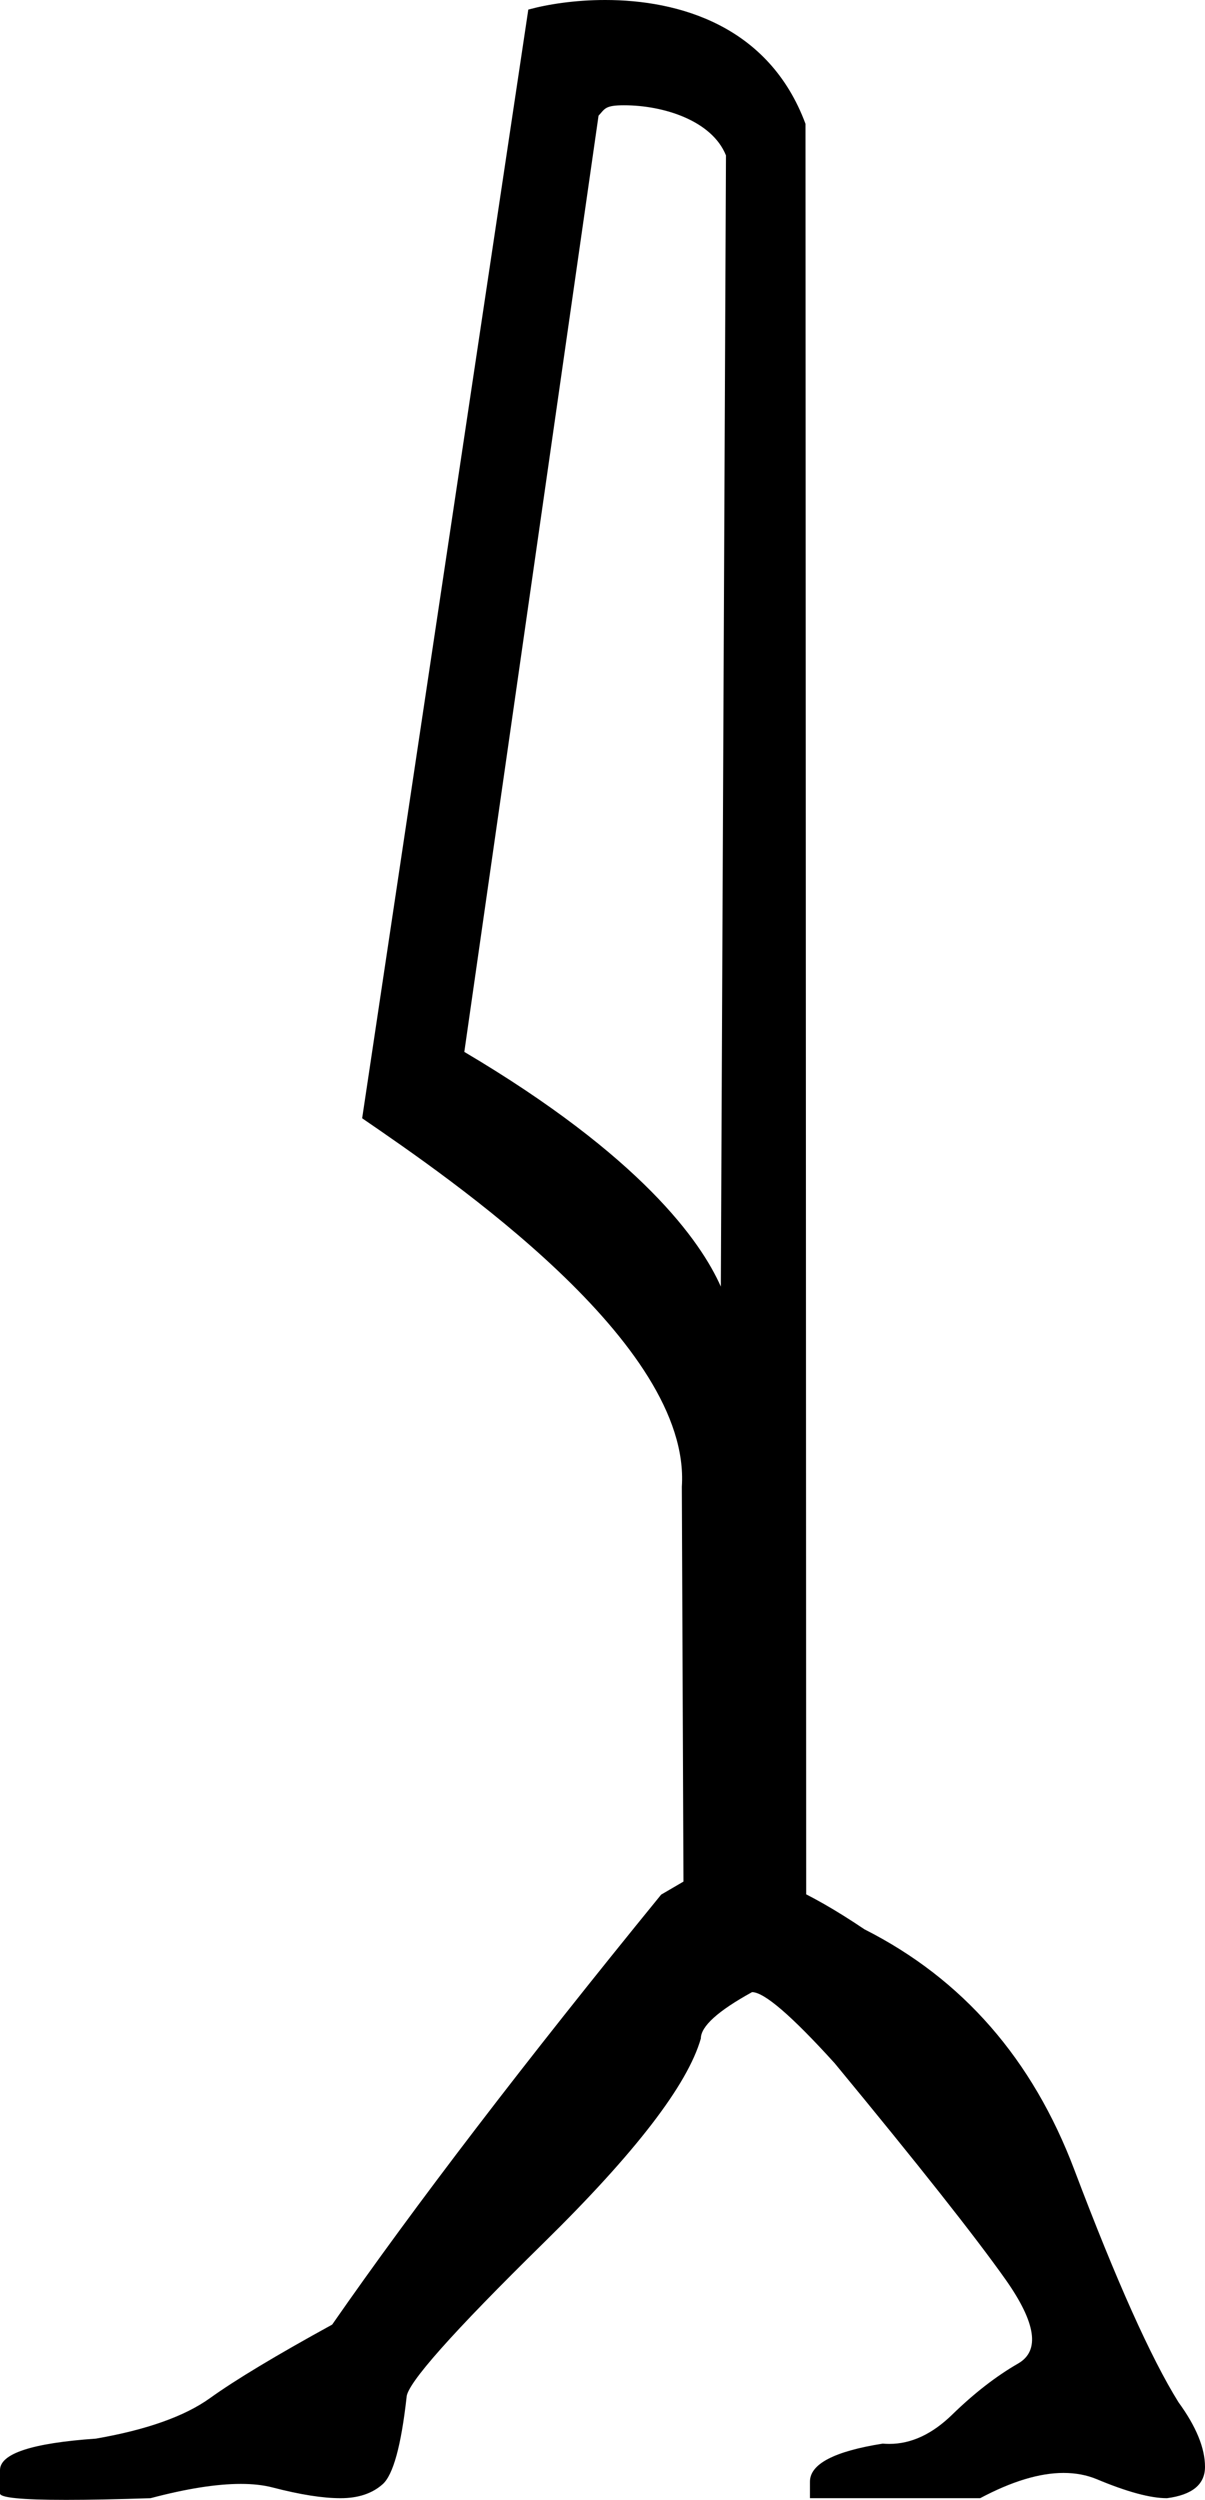 <?xml version='1.0' encoding='UTF-8' standalone='yes'?><svg xmlns='http://www.w3.org/2000/svg' xmlns:xlink='http://www.w3.org/1999/xlink' width='8.681' height='18.0' ><path d='M 4.495 0.758 C 4.78 0.758 5.129 0.868 5.23 1.119 L 5.193 9.264 L 5.193 9.264 C 5.048 8.937 4.619 8.328 3.345 7.574 L 4.312 0.833 C 4.358 0.784 4.357 0.758 4.495 0.758 ZM 5.193 9.264 L 5.193 9.264 C 5.193 9.264 5.193 9.264 5.193 9.264 L 5.193 9.264 L 5.193 9.264 ZM 4.36 0.0 C 4.142 0.0 3.945 0.031 3.806 0.069 L 2.609 8.052 C 3.242 8.486 4.981 9.673 4.912 10.705 L 4.925 13.851 L 5.808 13.839 L 5.803 0.892 C 5.54 0.183 4.888 0.0 4.36 0.0 Z' style='fill:#000000;stroke:none' /><path d='M 5.049 13.475 L 4.763 13.642 Q 3.287 15.452 2.393 16.738 Q 1.786 17.071 1.512 17.268 Q 1.238 17.464 0.691 17.559 Q 0.0 17.607 0.0 17.786 L 0.0 17.798 L 0.0 17.952 Q -0.008 18 0.476 18 Q 0.718 18 1.084 17.988 Q 1.473 17.885 1.735 17.885 Q 1.866 17.885 1.965 17.911 Q 2.262 17.988 2.453 17.988 Q 2.644 17.988 2.757 17.887 Q 2.87 17.786 2.929 17.262 Q 2.929 17.119 3.918 16.148 Q 4.906 15.178 5.049 14.678 Q 5.049 14.547 5.418 14.344 Q 5.549 14.344 6.013 14.856 Q 6.918 15.952 7.246 16.416 Q 7.573 16.881 7.335 17.018 Q 7.097 17.155 6.859 17.387 Q 6.643 17.597 6.407 17.597 Q 6.383 17.597 6.359 17.595 Q 5.835 17.678 5.835 17.869 L 5.835 17.988 L 7.061 17.988 Q 7.403 17.806 7.662 17.806 Q 7.792 17.806 7.901 17.851 Q 8.228 17.988 8.407 17.988 Q 8.681 17.952 8.681 17.762 Q 8.681 17.559 8.49 17.297 Q 8.193 16.821 7.74 15.624 Q 7.288 14.428 6.228 13.892 Q 5.609 13.475 5.275 13.475 Z' style='fill:#000000;stroke:none' /></svg>